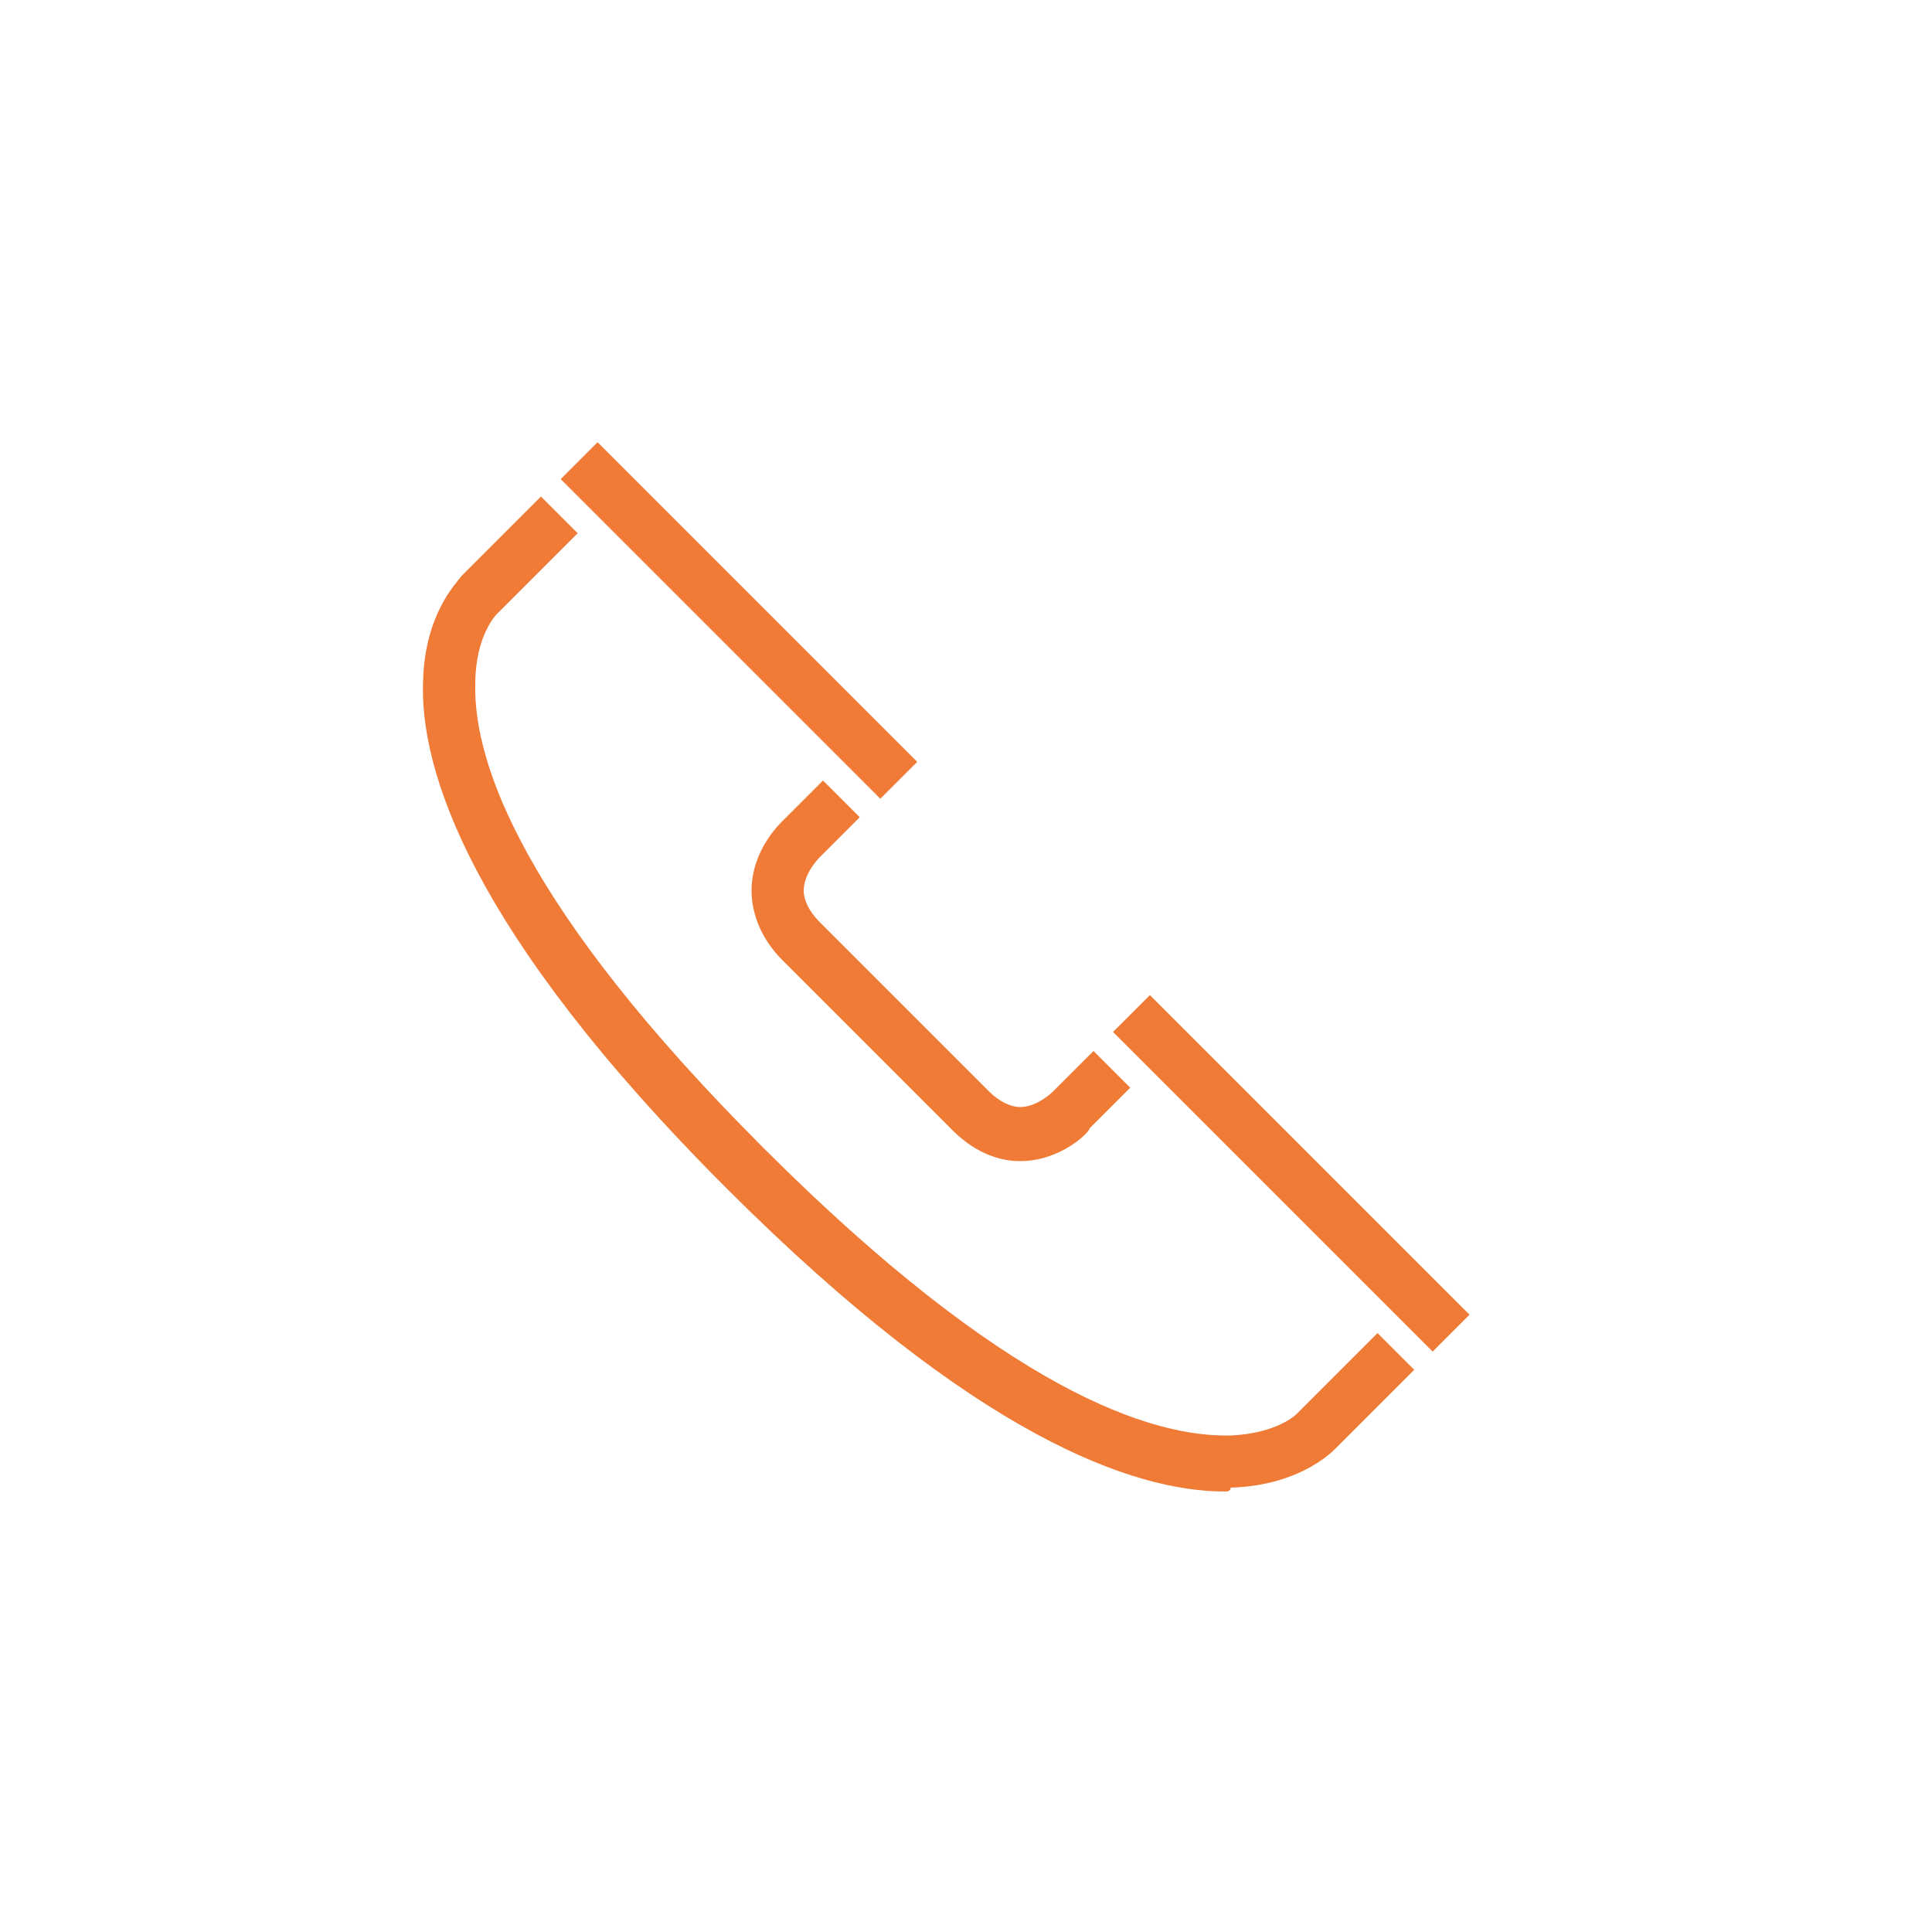 <?xml version="1.0" encoding="utf-8"?>
<!-- Generator: Adobe Illustrator 27.0.1, SVG Export Plug-In . SVG Version: 6.00 Build 0)  -->
<svg version="1.1" id="Layer_1" xmlns="http://www.w3.org/2000/svg" xmlns:xlink="http://www.w3.org/1999/xlink" x="0px" y="0px"
	 width="100px" height="100px" viewBox="0 0 100 100" style="enable-background:new 0 0 100 100;" xml:space="preserve">
<style type="text/css">
	.st0{fill:#EF7B37;}
</style>
<path class="st0" d="M63.4,77.2c-4.7,0-12.9-2.8-25.8-15.7C24.3,48.2,21.7,39.8,21.9,35.2c0.1-3.4,1.7-5,2-5.4l4.1-4.1l1.9,1.9
	l-4.2,4.2c0,0-1.1,1.1-1.1,3.6c-0.1,4.1,2.5,11.6,14.9,24c12.6,12.6,20.1,15,24.2,14.9c2.4-0.1,3.4-1.1,3.4-1.1l0.1-0.1l4.1-4.1
	l1.9,1.9l-4.1,4.1c-0.3,0.3-2,1.9-5.4,2C63.7,77.2,63.5,77.2,63.4,77.2z"/>
<path class="st0" d="M52.8,60.1c-0.9,0-2.2-0.3-3.5-1.6l-8.8-8.8c-1.3-1.3-1.6-2.7-1.6-3.6c0-2.1,1.5-3.5,1.6-3.6l2.1-2.1l1.9,1.9
	l-2.1,2.1c0,0-0.8,0.8-0.8,1.7c0,0.5,0.3,1.1,0.8,1.6l8.8,8.8c0.5,0.5,1.1,0.8,1.6,0.8c0,0,0,0,0,0c0.9,0,1.7-0.8,1.7-0.8l2.1-2.1
	l1.9,1.9l-2.1,2.1C56.4,58.6,54.9,60.1,52.8,60.1C52.9,60.1,52.8,60.1,52.8,60.1z"/>
<rect x="36.9" y="20.4" transform="matrix(0.707 -0.707 0.707 0.707 -11.489 36.464)" class="st0" width="2.7" height="23.4"/>
<rect x="65.5" y="49" transform="matrix(0.707 -0.707 0.707 0.707 -23.341 65.079)" class="st0" width="2.7" height="23.4"/>
</svg>
